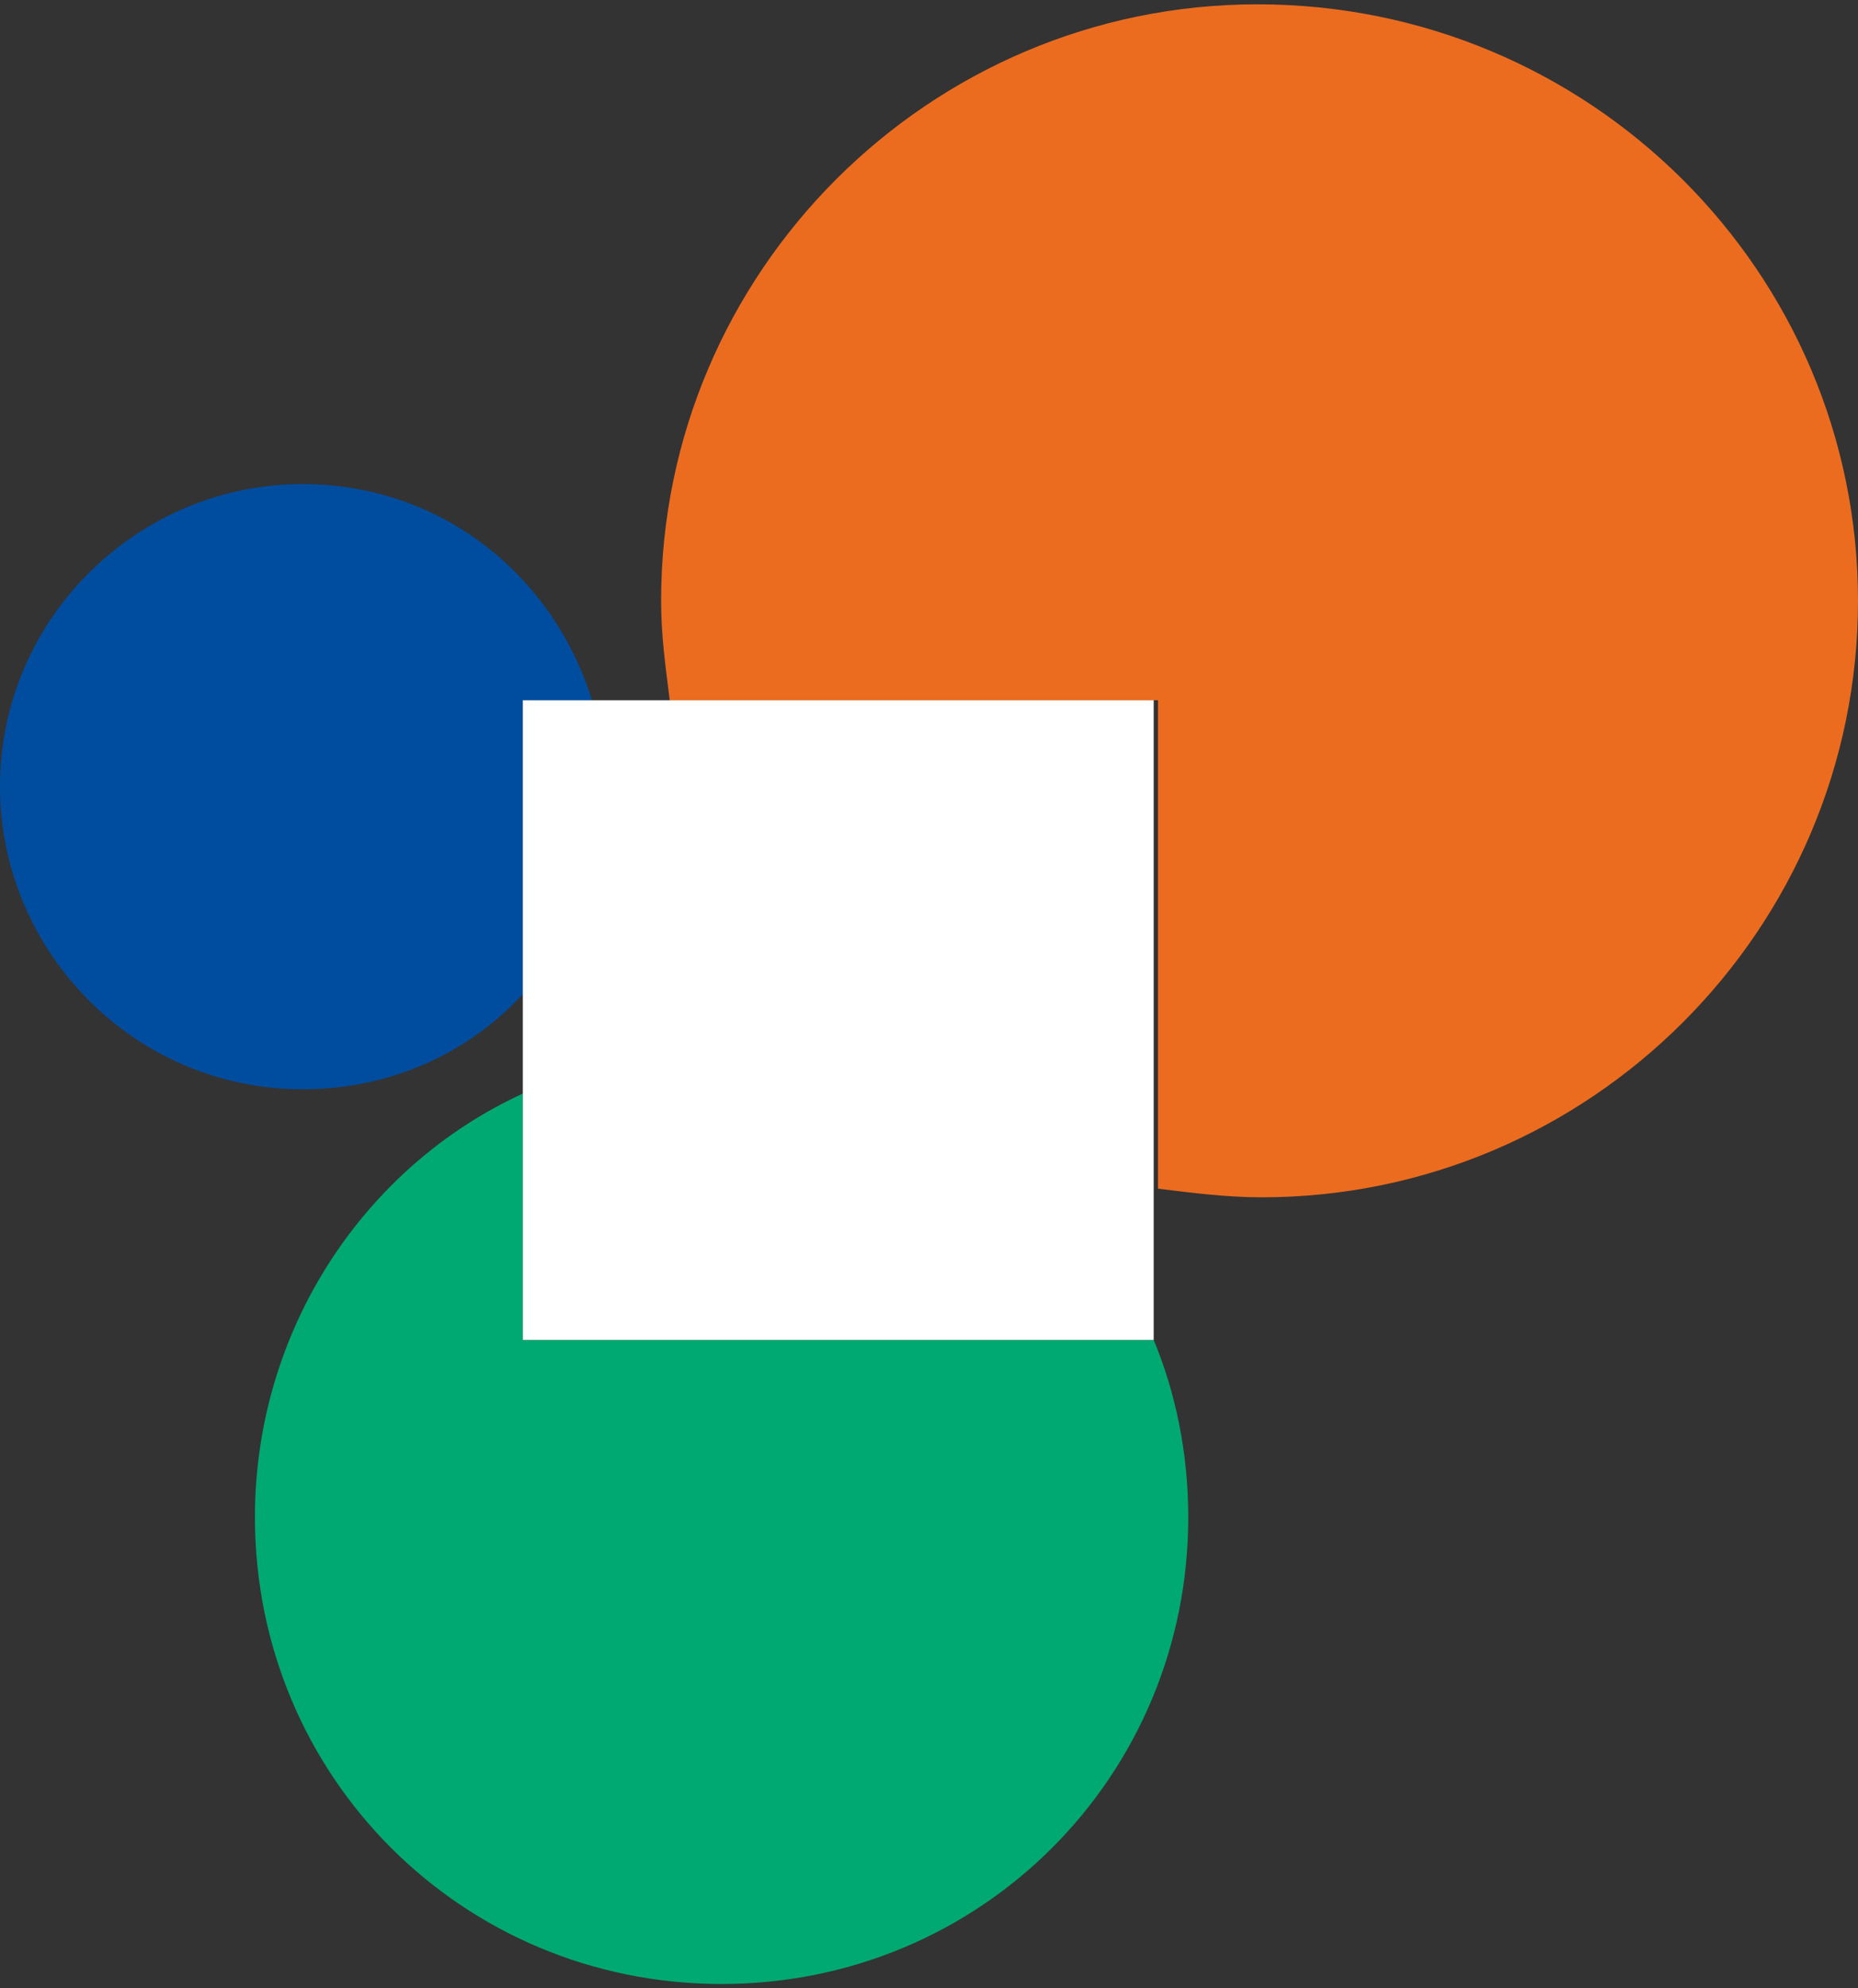 <svg xmlns="http://www.w3.org/2000/svg" viewBox="0 0 43 46"><rect x="0" y="0" width="43" height="46" fill="#333333" stroke="none"/><path d="M26.7 31H12.1v-5.7c-3.7 1.7-6.2 5.5-6.2 9.8 0 6 4.8 10.8 10.8 10.8s10.8-4.8 10.8-10.8c0-1.5-.3-2.9-.8-4.1z" fill="#00a971"/><path d="M12.1 16.2h1.6c-.9-2.9-3.5-5-6.7-5-3.8 0-7 3.1-7 7 0 3.8 3.1 7 7 7 2 0 3.8-.8 5.1-2.2v-6.8z" fill="#004da0"/><path d="M29.1.1c-7.6 0-13.8 6.2-13.8 13.8 0 .8.1 1.5.2 2.3h11.3v11.3c.8.1 1.6.2 2.4.2 7.6 0 13.8-6.2 13.8-13.8C43 6.3 36.8.1 29.1.1z" fill="#ec6c1f"/><path fill="#fff" d="M12.1 16.2h14.6V31H12.1z"/></svg>